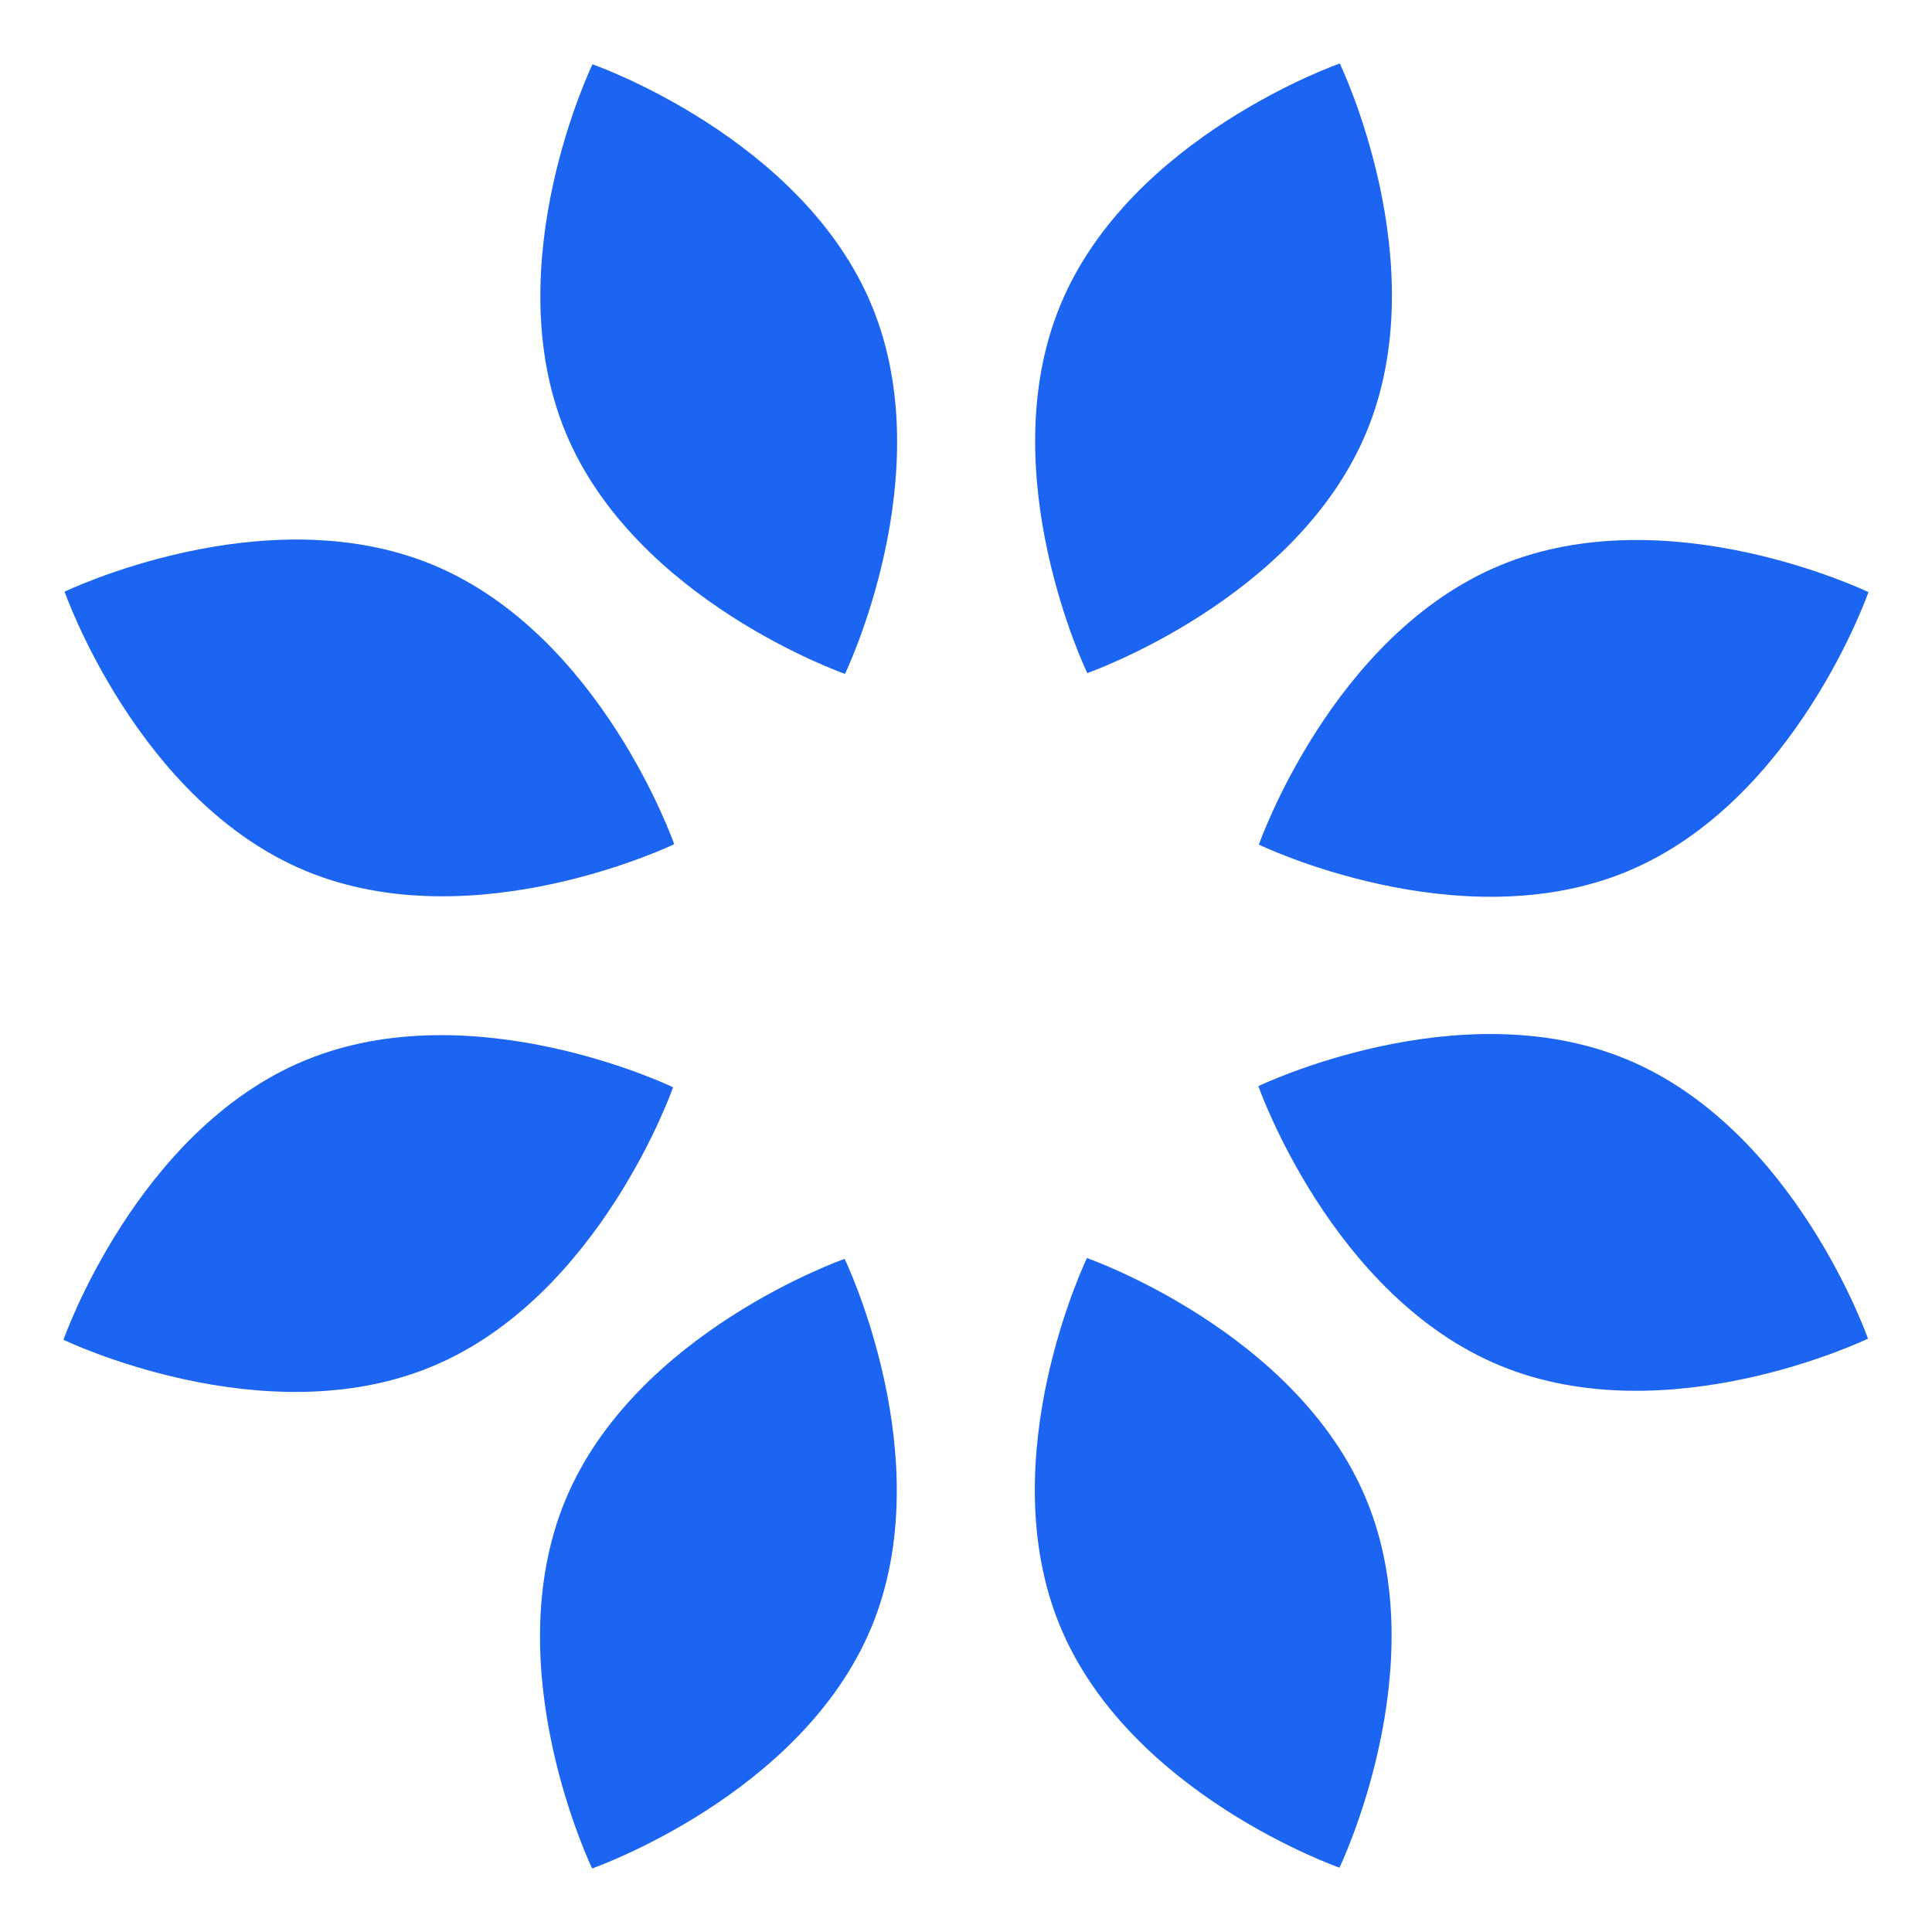 <svg xmlns="http://www.w3.org/2000/svg" xmlns:xlink="http://www.w3.org/1999/xlink" width="500" zoomAndPan="magnify" viewBox="0 0 375 375" height="500" preserveAspectRatio="xMidYMid meet" version="1.2"><defs><clipPath id="ca65348d17"><path d="M 200 12 L 271 12 L 271 131 L 200 131 Z M 200 12 "/></clipPath><clipPath id="03fa3f09f1"><path d="M 230.332 0.004 L 290.117 24.766 L 241.016 143.305 L 181.23 118.539 Z M 230.332 0.004 "/></clipPath><clipPath id="64bcb8ee9f"><path d="M 230.332 0.004 L 290.117 24.766 L 241.016 143.305 L 181.23 118.539 Z M 230.332 0.004 "/></clipPath><clipPath id="cd3f5738cd"><path d="M 104 244 L 175 244 L 175 363 L 104 363 Z M 104 244 "/></clipPath><clipPath id="4e770af2ae"><path d="M 144.656 374.984 L 84.871 350.223 L 133.969 231.684 L 193.754 256.445 Z M 144.656 374.984 "/></clipPath><clipPath id="3ac7256cd8"><path d="M 144.656 374.984 L 84.871 350.223 L 133.969 231.684 L 193.754 256.445 Z M 144.656 374.984 "/></clipPath><clipPath id="f41a497bf0"><path d="M 244 200 L 363 200 L 363 270 L 244 270 Z M 244 200 "/></clipPath><clipPath id="86502dc341"><path d="M 374.895 230.113 L 350.129 289.898 L 231.594 240.797 L 256.355 181.012 Z M 374.895 230.113 "/></clipPath><clipPath id="c4b3f204e5"><path d="M 374.895 230.113 L 350.129 289.898 L 231.594 240.797 L 256.355 181.012 Z M 374.895 230.113 "/></clipPath><clipPath id="2539192c9f"><path d="M 12 104 L 131 104 L 131 174 L 12 174 Z M 12 104 "/></clipPath><clipPath id="e739b809ab"><path d="M 0.223 144.562 L 24.984 84.781 L 143.523 133.879 L 118.758 193.664 Z M 0.223 144.562 "/></clipPath><clipPath id="b271104372"><path d="M 0.223 144.562 L 24.984 84.781 L 143.523 133.879 L 118.758 193.664 Z M 0.223 144.562 "/></clipPath><clipPath id="e0ca0bee75"><path d="M 200 244 L 271 244 L 271 363 L 200 363 Z M 200 244 "/></clipPath><clipPath id="9f700d9075"><path d="M 289.715 350.207 L 229.93 374.969 L 180.828 256.434 L 240.613 231.668 Z M 289.715 350.207 "/></clipPath><clipPath id="237638d1ce"><path d="M 289.715 350.207 L 229.93 374.969 L 180.828 256.434 L 240.613 231.668 Z M 289.715 350.207 "/></clipPath><clipPath id="4b9b1b5b9b"><path d="M 104 12 L 175 12 L 175 131 L 104 131 Z M 104 12 "/></clipPath><clipPath id="331bcee486"><path d="M 85.273 24.781 L 145.059 0.016 L 194.156 118.555 L 134.371 143.32 Z M 85.273 24.781 "/></clipPath><clipPath id="c0d0ae4903"><path d="M 85.273 24.781 L 145.059 0.016 L 194.156 118.555 L 134.371 143.32 Z M 85.273 24.781 "/></clipPath><clipPath id="beb62c6d9d"><path d="M 244 104 L 363 104 L 363 175 L 244 175 Z M 244 104 "/></clipPath><clipPath id="badc530432"><path d="M 350.363 85.207 L 375.125 144.992 L 256.586 194.094 L 231.824 134.309 Z M 350.363 85.207 "/></clipPath><clipPath id="03ae65f727"><path d="M 350.363 85.207 L 375.125 144.992 L 256.586 194.094 L 231.824 134.309 Z M 350.363 85.207 "/></clipPath><clipPath id="ada55b7a22"><path d="M 12 200 L 131 200 L 131 271 L 12 271 Z M 12 200 "/></clipPath><clipPath id="2b2b9d109a"><path d="M 24.625 289.777 L -0.137 229.992 L 118.398 180.895 L 143.164 240.68 Z M 24.625 289.777 "/></clipPath><clipPath id="dbf935ea97"><path d="M 24.625 289.777 L -0.137 229.992 L 118.398 180.895 L 143.164 240.68 Z M 24.625 289.777 "/></clipPath></defs><g id="9973f399a8"><g clip-rule="nonzero" clip-path="url(#ca65348d17)"><g clip-rule="nonzero" clip-path="url(#03fa3f09f1)"><g clip-rule="nonzero" clip-path="url(#64bcb8ee9f)"><path style=" stroke:none;fill-rule:nonzero;fill:#1c64f2;fill-opacity:1;" d="M 265.262 83.793 C 251.727 116.465 211.039 130.645 211.039 130.645 C 211.039 130.645 192.297 91.848 205.832 59.176 C 219.363 26.5 260.051 12.32 260.051 12.32 C 260.051 12.32 278.797 51.117 265.262 83.793 Z M 265.262 83.793 "/></g></g></g><g clip-rule="nonzero" clip-path="url(#cd3f5738cd)"><g clip-rule="nonzero" clip-path="url(#4e770af2ae)"><g clip-rule="nonzero" clip-path="url(#3ac7256cd8)"><path style=" stroke:none;fill-rule:nonzero;fill:#1c64f2;fill-opacity:1;" d="M 109.727 291.195 C 123.258 258.52 163.945 244.344 163.945 244.344 C 163.945 244.344 182.691 283.137 169.156 315.812 C 155.621 348.488 114.934 362.664 114.934 362.664 C 114.934 362.664 96.191 323.867 109.727 291.195 Z M 109.727 291.195 "/></g></g></g><g clip-rule="nonzero" clip-path="url(#f41a497bf0)"><g clip-rule="nonzero" clip-path="url(#86502dc341)"><g clip-rule="nonzero" clip-path="url(#c4b3f204e5)"><path style=" stroke:none;fill-rule:nonzero;fill:#1c64f2;fill-opacity:1;" d="M 291.105 265.043 C 258.43 251.508 244.25 210.82 244.25 210.82 C 244.25 210.82 283.047 192.078 315.723 205.613 C 348.395 219.145 362.574 259.832 362.574 259.832 C 362.574 259.832 323.777 278.578 291.105 265.043 Z M 291.105 265.043 "/></g></g></g><g clip-rule="nonzero" clip-path="url(#2539192c9f)"><g clip-rule="nonzero" clip-path="url(#e739b809ab)"><g clip-rule="nonzero" clip-path="url(#b271104372)"><path style=" stroke:none;fill-rule:nonzero;fill:#1c64f2;fill-opacity:1;" d="M 84.012 109.633 C 116.684 123.168 130.863 163.855 130.863 163.855 C 130.863 163.855 92.066 182.598 59.395 169.066 C 26.719 155.531 12.539 114.844 12.539 114.844 C 12.539 114.844 51.336 96.102 84.012 109.633 Z M 84.012 109.633 "/></g></g></g><g clip-rule="nonzero" clip-path="url(#e0ca0bee75)"><g clip-rule="nonzero" clip-path="url(#9f700d9075)"><g clip-rule="nonzero" clip-path="url(#237638d1ce)"><path style=" stroke:none;fill-rule:nonzero;fill:#1c64f2;fill-opacity:1;" d="M 205.766 315.656 C 192.234 282.984 210.977 244.188 210.977 244.188 C 210.977 244.188 251.664 258.367 265.199 291.039 C 278.73 323.715 259.988 362.512 259.988 362.512 C 259.988 362.512 219.301 348.332 205.766 315.656 Z M 205.766 315.656 "/></g></g></g><g clip-rule="nonzero" clip-path="url(#4b9b1b5b9b)"><g clip-rule="nonzero" clip-path="url(#331bcee486)"><g clip-rule="nonzero" clip-path="url(#c0d0ae4903)"><path style=" stroke:none;fill-rule:nonzero;fill:#1c64f2;fill-opacity:1;" d="M 169.219 59.328 C 182.754 92.004 164.012 130.801 164.012 130.801 C 164.012 130.801 123.324 116.621 109.789 83.945 C 96.254 51.273 115 12.477 115 12.477 C 115 12.477 155.688 26.656 169.219 59.328 Z M 169.219 59.328 "/></g></g></g><g clip-rule="nonzero" clip-path="url(#beb62c6d9d)"><g clip-rule="nonzero" clip-path="url(#badc530432)"><g clip-rule="nonzero" clip-path="url(#03ae65f727)"><path style=" stroke:none;fill-rule:nonzero;fill:#1c64f2;fill-opacity:1;" d="M 315.812 169.156 C 283.137 182.691 244.344 163.945 244.344 163.945 C 244.344 163.945 258.52 123.258 291.195 109.723 C 323.871 96.191 362.664 114.934 362.664 114.934 C 362.664 114.934 348.488 155.621 315.812 169.156 Z M 315.812 169.156 "/></g></g></g><g clip-rule="nonzero" clip-path="url(#ada55b7a22)"><g clip-rule="nonzero" clip-path="url(#2b2b9d109a)"><g clip-rule="nonzero" clip-path="url(#dbf935ea97)"><path style=" stroke:none;fill-rule:nonzero;fill:#1c64f2;fill-opacity:1;" d="M 59.176 205.832 C 91.848 192.297 130.645 211.039 130.645 211.039 C 130.645 211.039 116.465 251.727 83.793 265.262 C 51.117 278.797 12.32 260.051 12.32 260.051 C 12.32 260.051 26.5 219.363 59.176 205.832 Z M 59.176 205.832 "/></g></g></g></g></svg>